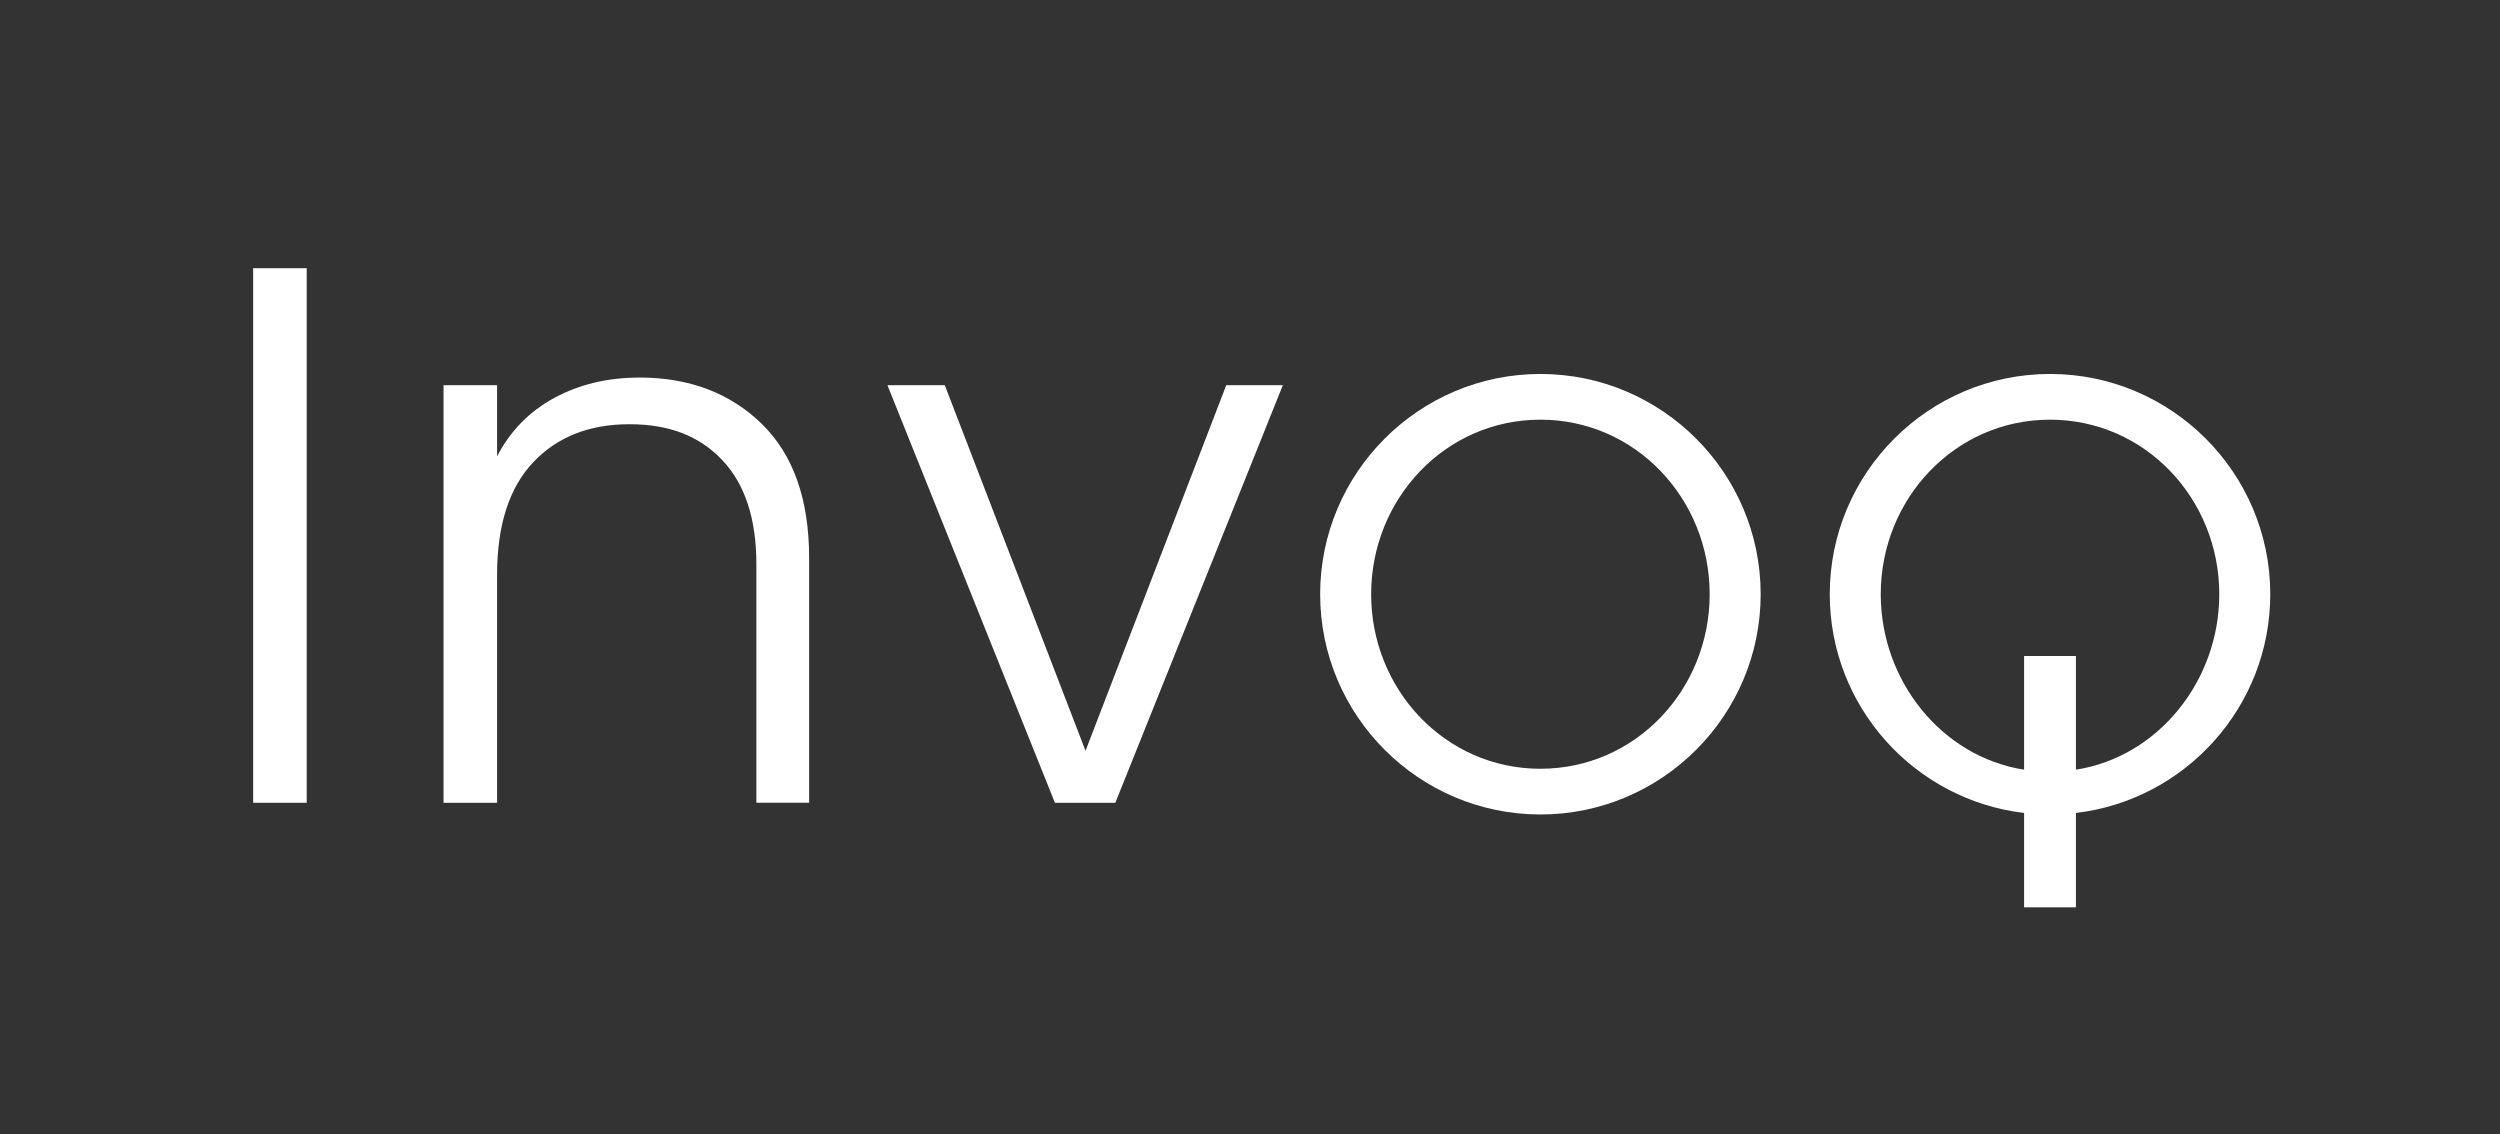 <?xml version="1.0" encoding="UTF-8"?><svg id="Layer_1" xmlns="http://www.w3.org/2000/svg" viewBox="0 0 790.91 358.77"><rect x="0" y="0" width="790.91" height="358.77" fill="#333333" stroke="none"/><defs><style>.cls-1{fill:#fff;}</style></defs><rect class="cls-1" x="80.09" y="84.85" width="16.94" height="169.12"/><path class="cls-1" d="M202.26,119.45c-10,0-18.95,2.14-26.86,6.41-7.9,4.28-13.95,10.44-18.14,18.51v-22.5h-16.94V253.97h16.94v-72.1c0-15.64,3.79-27.5,11.37-35.56,7.58-8.06,17.74-12.1,30.49-12.1s22.22,3.79,29.4,11.37c7.17,7.58,10.77,18.55,10.77,32.9v75.48h16.69v-77.42c0-18.55-5-32.7-15-42.46-10.01-9.75-22.91-14.64-38.71-14.64Z"/><polygon class="cls-1" points="343.42 237.52 298.9 121.87 280.76 121.87 333.74 253.97 352.85 253.97 405.84 121.87 387.94 121.87 343.42 237.52"/><path class="cls-1" d="M718.23,187.99c0-38.42-31.26-69.68-69.68-69.68s-69.68,31.26-69.68,69.68c0,35.65,26.91,65.13,61.48,69.2v29.86h16.4v-29.86c34.57-4.07,61.48-33.55,61.48-69.2Zm-61.48,55.51v-35.97h-16.4v35.97c-26.08-4.06-45.35-28.16-45.35-55.51,0-30.14,23.41-55.22,53.55-55.22s53.55,25.08,53.55,55.22c0,27.35-19.27,51.44-45.35,55.51Z"/><path class="cls-1" d="M487.33,118.31c-38.42,0-69.68,31.26-69.68,69.68s31.26,69.68,69.68,69.68,69.68-31.26,69.68-69.68-31.26-69.68-69.68-69.68Zm0,124.9c-30.14,0-53.55-25.08-53.55-55.22s23.41-55.22,53.55-55.22,53.55,25.08,53.55,55.22-23.41,55.22-53.55,55.22Z"/></svg>